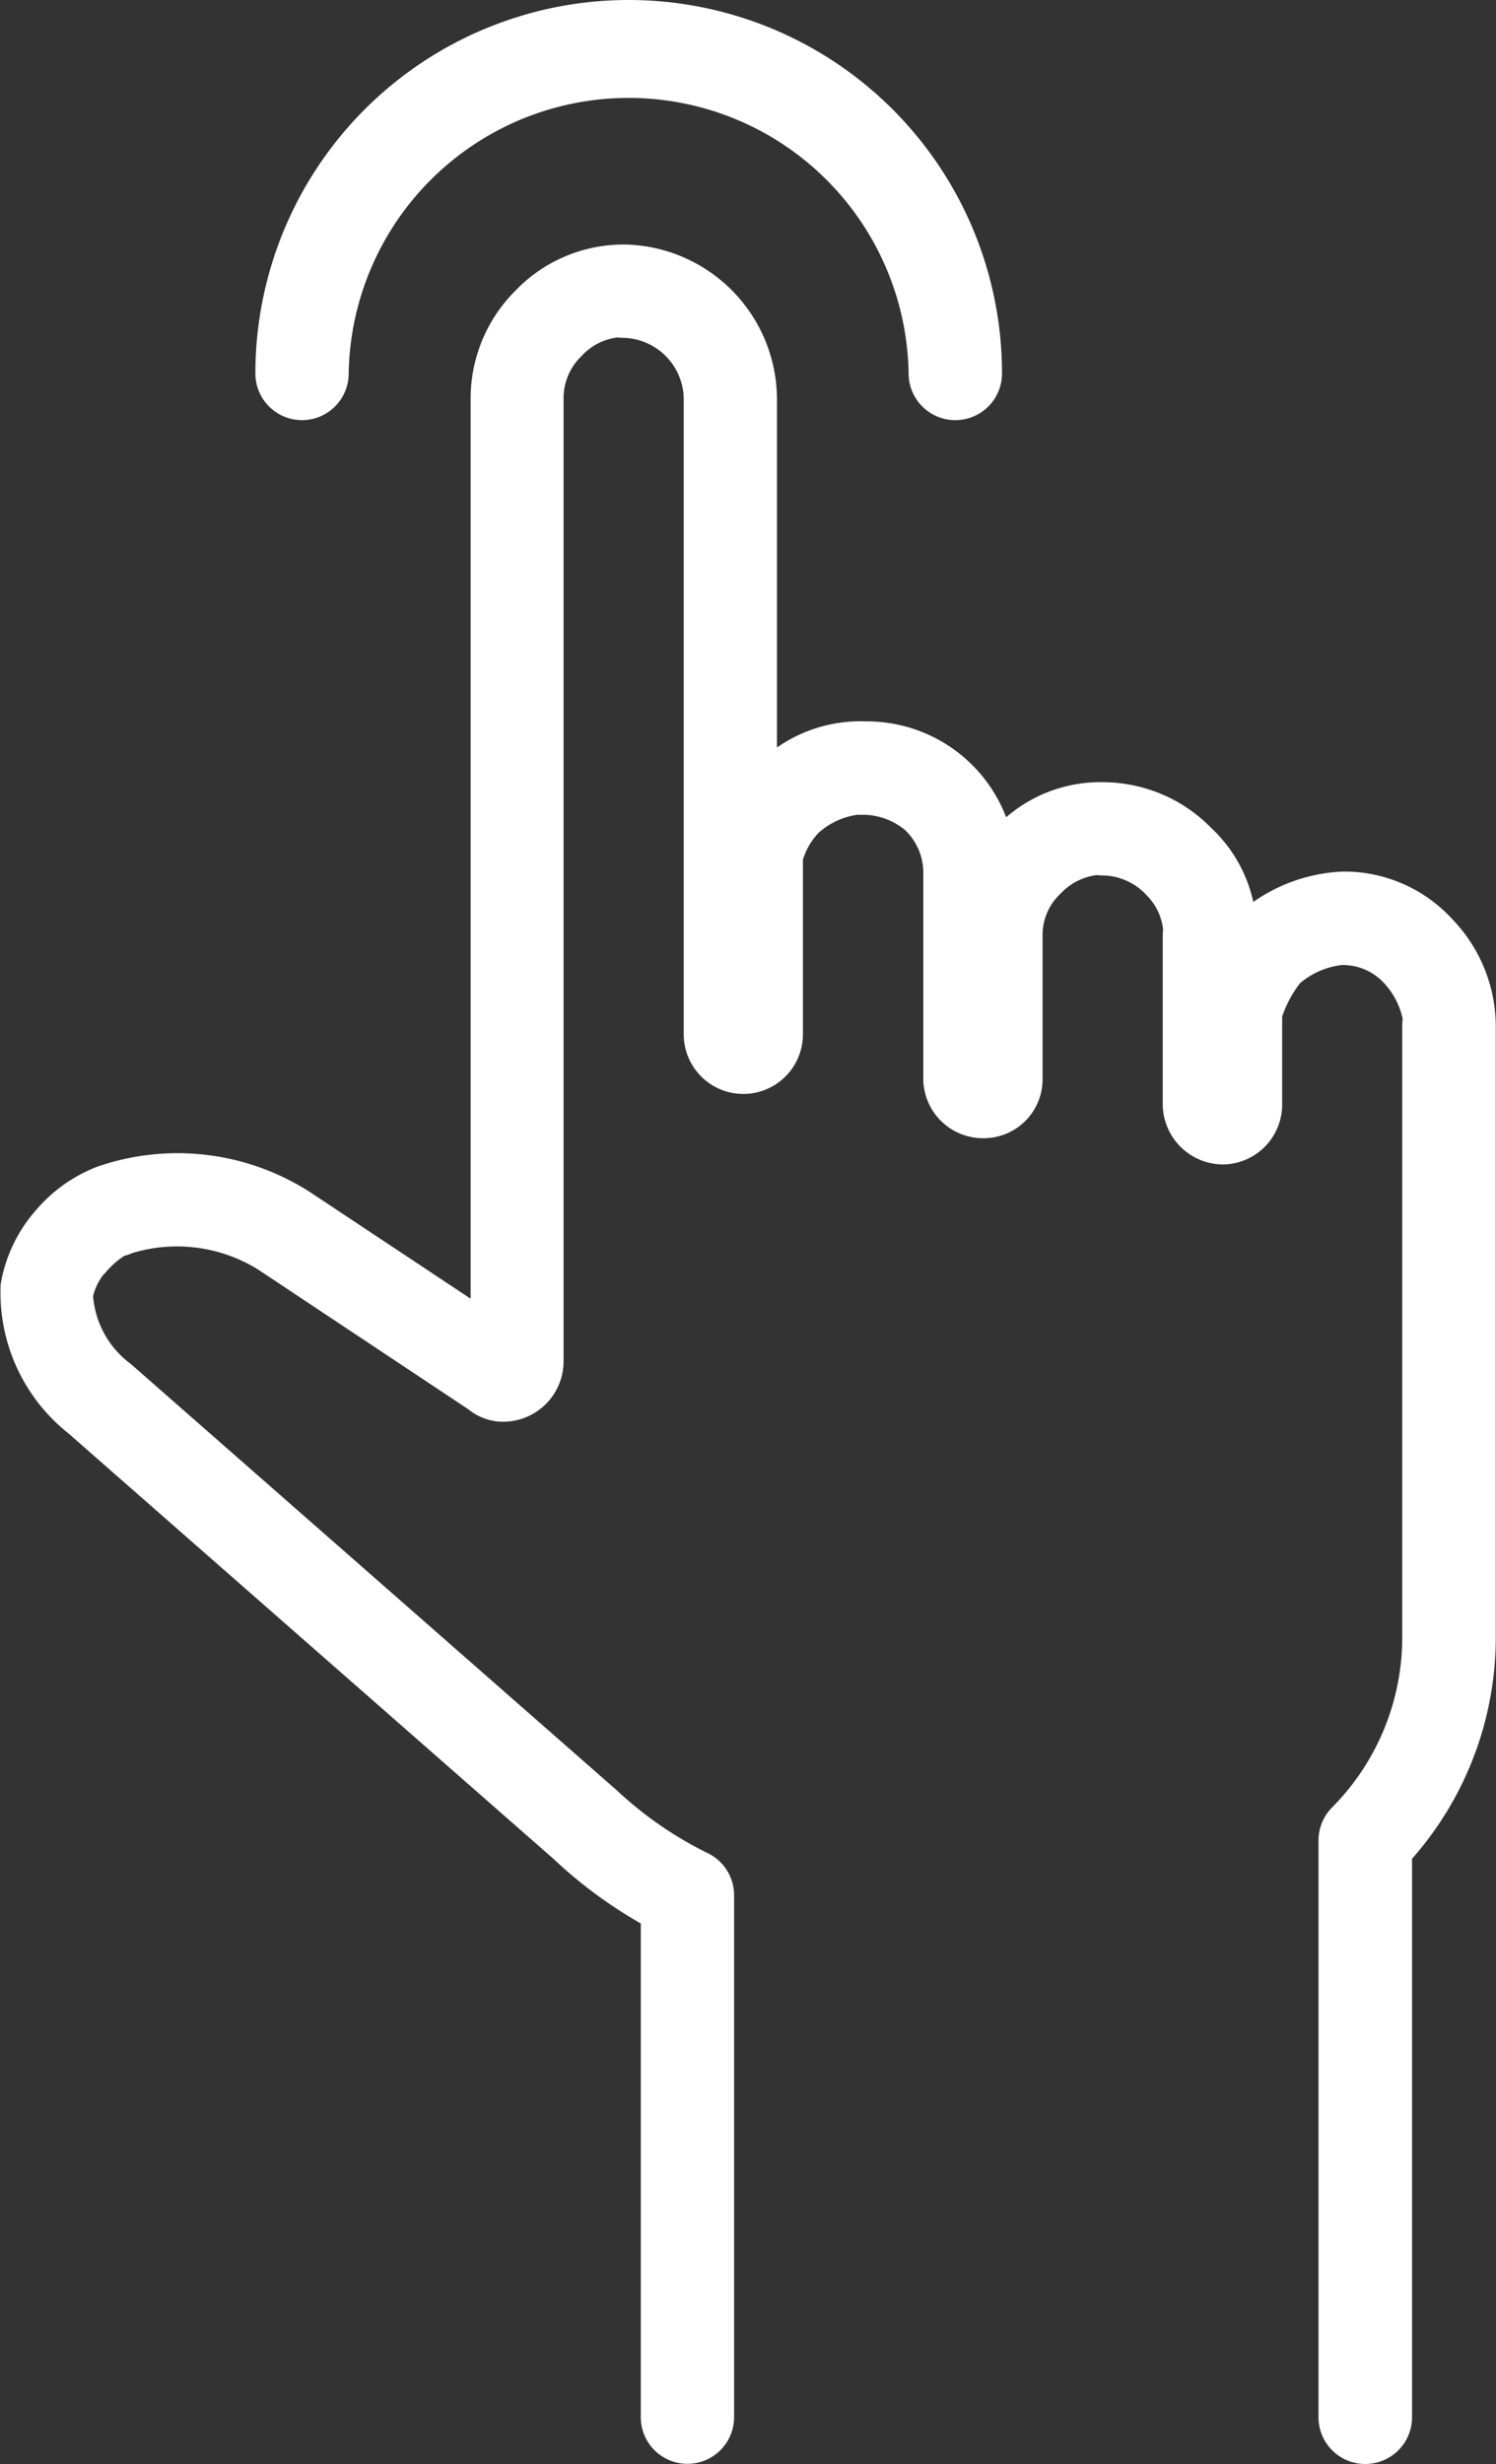<svg xmlns="http://www.w3.org/2000/svg" width="20.169" height="33.207" viewBox="0 0 20.169 33.207">
  <rect x="0" y="0" width="20.169" height="33.207" fill="#333333" stroke="none"/>
  <g id="Group_105998" data-name="Group 105998" transform="translate(-5286.524 -1983.217)">
    <g id="Group_105996" data-name="Group 105996" transform="translate(5286.523 1986.508)">
      <path id="Path_78251" data-name="Path 78251" d="M54.93,68.364a.629.629,0,0,1-.629-.629V59.96a.631.631,0,0,1,.184-.445,3.256,3.256,0,0,0,.945-2.321V48.976a.584.584,0,0,1,.006-.087,1.021,1.021,0,0,0-.252-.483.757.757,0,0,0-.565-.243,1.058,1.058,0,0,0-.567.245,1.544,1.544,0,0,0-.241.45v1.168a.808.808,0,0,1-.786.825.816.816,0,0,1-.824-.825V47.768a.629.629,0,0,1,.005-.077.762.762,0,0,0-.214-.459.82.82,0,0,0-.6-.276.545.545,0,0,1-.079-.005.8.8,0,0,0-.487.248.757.757,0,0,0-.245.567v1.947a.794.794,0,0,1-.784.784.805.805,0,0,1-.824-.784V46.95a.8.8,0,0,0-.245-.605.9.9,0,0,0-.566-.207.607.607,0,0,1-.075,0,.987.987,0,0,0-.524.242.9.9,0,0,0-.213.365v2.352a.8.8,0,1,1-1.607,0V40.524a.834.834,0,0,0-.81-.813.545.545,0,0,1-.079-.005.773.773,0,0,0-.487.249.783.783,0,0,0-.244.569v12.97a.815.815,0,0,1-.824.824.735.735,0,0,1-.456-.165L40,52.264a2.076,2.076,0,0,0-1.691-.219.608.608,0,0,1-.105.036,1.13,1.13,0,0,0-.241.208.547.547,0,0,1-.048.053.788.788,0,0,0-.135.282,1.259,1.259,0,0,0,.508.915l6.559,5.752a5.045,5.045,0,0,0,1.209.836.63.63,0,0,1,.366.571v7.035a.629.629,0,1,1-1.258,0V61.08a6.2,6.2,0,0,1-1.176-.87l-6.542-5.736a2.42,2.42,0,0,1-.912-2.008A2,2,0,0,1,37,51.479a2.052,2.052,0,0,1,.842-.6,3.305,3.305,0,0,1,2.862.344l2.166,1.437V40.524a2.053,2.053,0,0,1,.613-1.458,2.019,2.019,0,0,1,1.492-.612A2.092,2.092,0,0,1,47,40.524v4.708A1.964,1.964,0,0,1,48.2,44.88a2.011,2.011,0,0,1,1.89,1.292,1.941,1.941,0,0,1,1.341-.472,2.047,2.047,0,0,1,1.421.613,1.935,1.935,0,0,1,.57,1,2.265,2.265,0,0,1,1.2-.409,1.974,1.974,0,0,1,1.488.647,2.084,2.084,0,0,1,.581,1.458v8.184a4.514,4.514,0,0,1-1.129,3.015v7.526A.63.63,0,0,1,54.93,68.364Z" transform="translate(-36.524 -38.449)" fill="#fff"/>
    </g>
    <g id="Group_105997" data-name="Group 105997" transform="translate(5289.966 1983.217)">
      <path id="Path_78252" data-name="Path 78252" d="M51.433,38.879a.629.629,0,0,1-.629-.629,3.775,3.775,0,0,0-7.549,0,.629.629,0,1,1-1.258,0,5.033,5.033,0,0,1,10.066,0A.629.629,0,0,1,51.433,38.879Z" transform="translate(-41.996 -33.217)" fill="#fff"/>
    </g>
  </g>
</svg>
